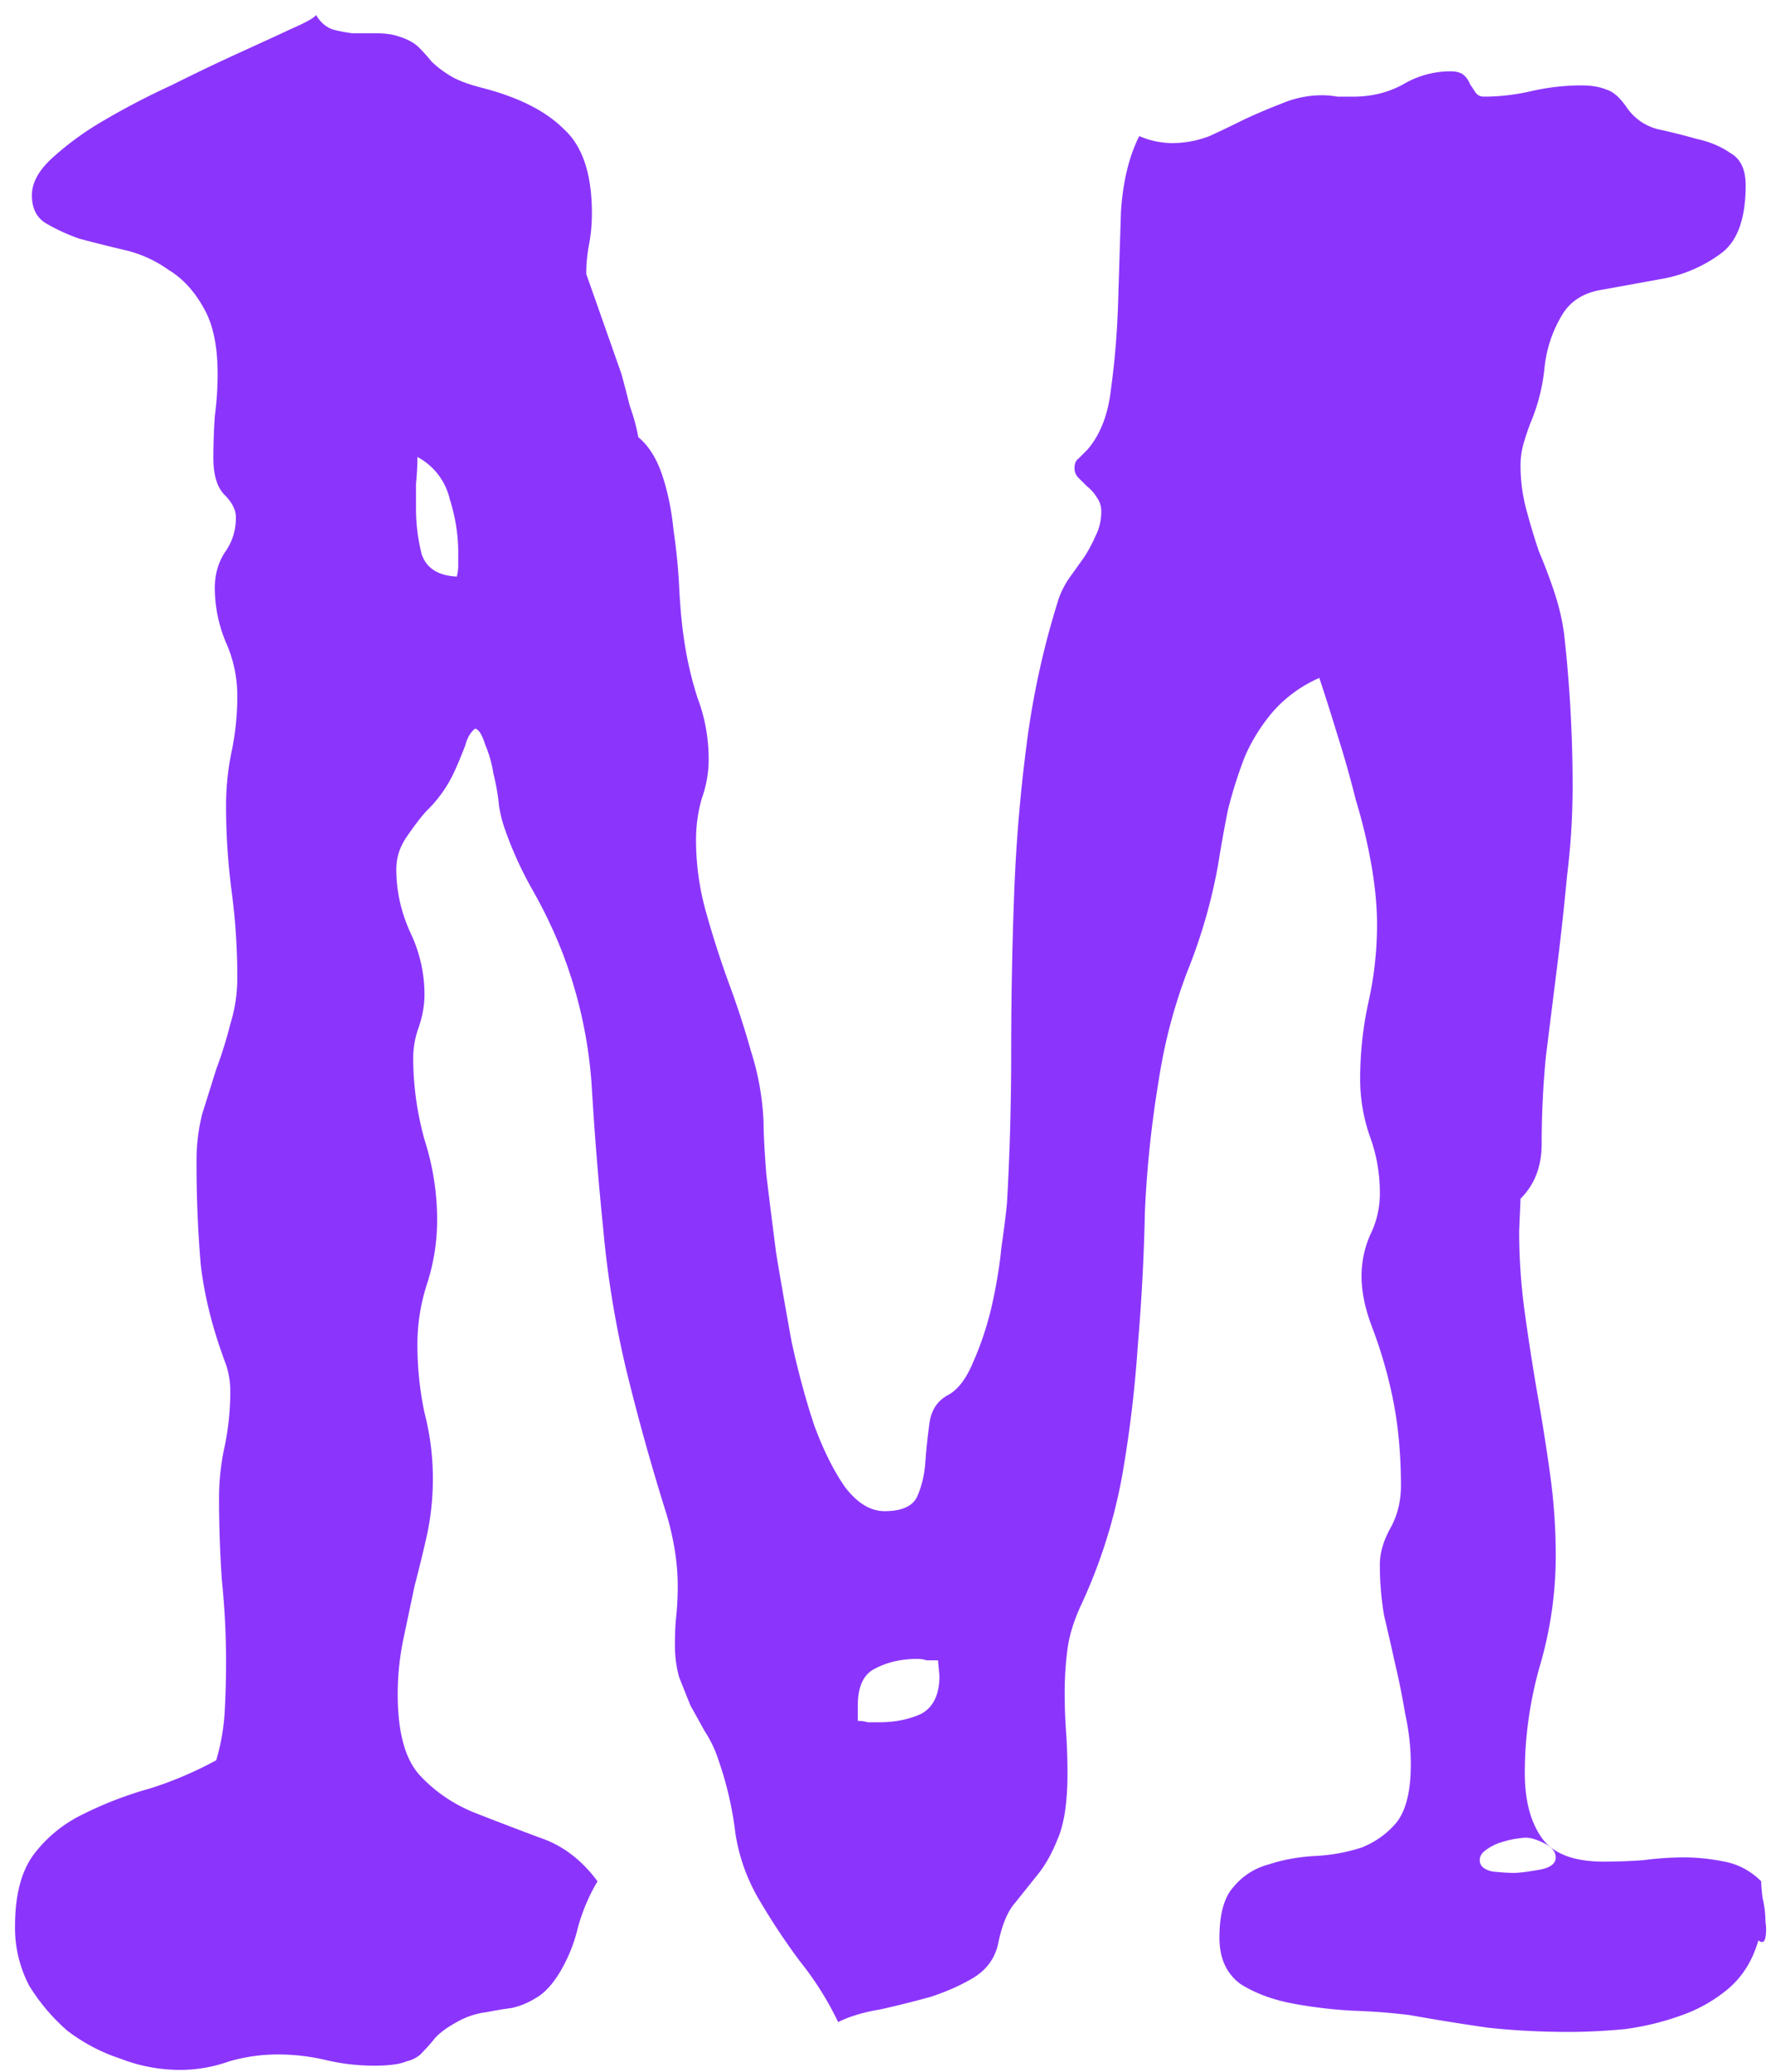 <svg xmlns="http://www.w3.org/2000/svg" width="59" height="69" fill="none" viewBox="0 0 59 69"><path fill="#8B35FC" d="M58.578 64.625q-.281.985-.984 1.594a5 5 0 0 1-1.547.89 9 9 0 0 1-1.922.47q-.984.093-1.875.093-1.36 0-2.672-.14a77 77 0 0 1-2.625-.423 21 21 0 0 0-1.781-.14 15 15 0 0 1-2.063-.235q-1.03-.187-1.78-.656-.705-.516-.704-1.547 0-1.172.469-1.687a2.24 2.24 0 0 1 1.172-.75q.702-.235 1.547-.282a6 6 0 0 0 1.546-.28q.705-.282 1.172-.844.47-.61.469-1.922 0-.844-.187-1.688a25 25 0 0 0-.329-1.64q-.187-.845-.375-1.641a10 10 0 0 1-.14-1.688q0-.562.328-1.172.375-.655.375-1.453 0-1.453-.234-2.718a15.3 15.3 0 0 0-.75-2.625q-.33-.891-.329-1.641 0-.703.282-1.36a3.1 3.1 0 0 0 .328-1.406q0-.983-.328-1.875a5.8 5.8 0 0 1-.328-1.922q0-1.312.28-2.578.282-1.265.282-2.578 0-.89-.187-1.968a18 18 0 0 0-.516-2.157q-.281-1.124-.61-2.156a77 77 0 0 0-.609-1.922 4.4 4.4 0 0 0-1.547 1.125 6 6 0 0 0-.937 1.5 15 15 0 0 0-.563 1.781 46 46 0 0 0-.328 1.828 18 18 0 0 1-1.031 3.563 17.6 17.6 0 0 0-.938 3.563q-.375 2.25-.468 4.453a69 69 0 0 1-.235 4.406 41 41 0 0 1-.515 4.312 17.7 17.7 0 0 1-1.36 4.313q-.375.797-.468 1.5t-.094 1.453q0 .657.047 1.313.046.655.047 1.359 0 1.453-.329 2.203-.28.704-.656 1.172l-.75.937q-.375.423-.562 1.313-.141.75-.797 1.172-.61.375-1.453.656-.844.234-1.688.422-.843.14-1.406.422a10.4 10.4 0 0 0-1.266-2.016 22 22 0 0 1-1.312-1.969 6.2 6.2 0 0 1-.844-2.297 11.5 11.5 0 0 0-.562-2.437 4 4 0 0 0-.47-.984q-.233-.423-.468-.844l-.375-.938a4 4 0 0 1-.14-1.125q0-.515.046-.937.048-.469.047-.984 0-1.125-.375-2.391a76 76 0 0 1-1.312-4.688 33 33 0 0 1-.797-4.828 111 111 0 0 1-.375-4.64 15.2 15.2 0 0 0-.985-4.547 16 16 0 0 0-.984-2.063 12.3 12.3 0 0 1-.937-2.062 4.3 4.3 0 0 1-.188-.75 7 7 0 0 0-.187-1.078 4 4 0 0 0-.282-.985q-.14-.468-.328-.515-.234.187-.328.562-.328.844-.516 1.172a4.4 4.4 0 0 1-.75.984q-.234.235-.656.844-.375.516-.375 1.125 0 1.078.469 2.11a4.74 4.74 0 0 1 .469 2.062q0 .516-.188 1.078a3 3 0 0 0-.187 1.031q0 1.36.375 2.72a8.7 8.7 0 0 1 .422 2.671q0 1.078-.329 2.11a6.5 6.5 0 0 0-.328 2.062q0 1.125.235 2.25.28 1.078.28 2.203a9 9 0 0 1-.187 1.828q-.187.844-.421 1.734l-.376 1.782a9 9 0 0 0-.187 1.828q0 1.921.75 2.719.75.796 1.781 1.218 1.078.423 2.203.844 1.125.375 1.922 1.453-.422.704-.656 1.547a5.2 5.2 0 0 1-.61 1.5q-.375.61-.796.844-.375.234-.797.328-.375.047-.844.14a2.6 2.6 0 0 0-.984.329q-.516.281-.75.562-.188.234-.375.422-.188.234-.563.328-.328.14-1.078.14a7 7 0 0 1-1.594-.187 7 7 0 0 0-1.593-.187q-.844 0-1.641.234a4.9 4.9 0 0 1-1.64.281 5.5 5.5 0 0 1-1.97-.374 6 6 0 0 1-1.78-.938 6.5 6.5 0 0 1-1.266-1.5A4.16 4.16 0 0 1 .5 64.156q0-1.594.656-2.437.657-.844 1.64-1.313A12.4 12.4 0 0 1 5 59.563a12.6 12.6 0 0 0 2.203-.938q.234-.796.281-1.594.048-.844.047-1.687 0-1.36-.14-2.719a40 40 0 0 1-.094-2.719q0-.89.187-1.734a9 9 0 0 0 .188-1.828q0-.47-.14-.89-.657-1.736-.844-3.329a40 40 0 0 1-.141-3.469q0-.797.187-1.547l.47-1.5q.28-.75.468-1.5.234-.75.234-1.547 0-1.452-.187-2.859a22 22 0 0 1-.188-2.86q0-.937.188-1.827a9 9 0 0 0 .187-1.828q0-.938-.375-1.782a4.7 4.7 0 0 1-.375-1.828q0-.656.328-1.172.375-.515.375-1.172 0-.375-.375-.75t-.375-1.218q0-.704.047-1.407.094-.702.094-1.406 0-1.406-.469-2.203-.468-.843-1.172-1.266a4.1 4.1 0 0 0-1.453-.656 53 53 0 0 1-1.5-.375 6.3 6.3 0 0 1-1.125-.516q-.468-.281-.468-.937 0-.609.656-1.219a10 10 0 0 1 1.734-1.265 25 25 0 0 1 2.25-1.172 68 68 0 0 1 2.25-1.078q1.032-.469 1.734-.797.75-.328.844-.469.188.328.516.469.328.094.703.14h.797q.421 0 .703.094.47.141.703.375a6 6 0 0 1 .422.469q.235.234.61.469t1.124.422q1.782.468 2.672 1.359.938.844.938 2.812 0 .516-.094 1.032a5 5 0 0 0-.094.984l1.172 3.328q.141.516.281 1.078.188.516.282 1.031.515.423.797 1.266.28.844.375 1.828.14.938.187 1.875t.14 1.594q.14 1.078.47 2.11.374.984.374 2.062 0 .656-.234 1.312-.187.657-.187 1.36 0 1.219.328 2.39.327 1.173.75 2.344.42 1.125.75 2.297.374 1.172.422 2.39 0 .564.093 1.735.14 1.171.328 2.625.235 1.407.516 2.953.329 1.5.75 2.766.469 1.265 1.031 2.062.61.797 1.313.797.844 0 1.078-.469.234-.515.281-1.172.047-.655.14-1.312.095-.656.657-.937.469-.282.797-1.079.375-.843.61-1.828.234-1.03.327-1.968.141-.985.188-1.5.14-2.438.14-5.016 0-2.579.094-5.156.094-2.625.422-5.11a27.6 27.6 0 0 1 1.078-4.875 3 3 0 0 1 .375-.703l.469-.656a5 5 0 0 0 .375-.703q.188-.375.188-.797a.76.76 0 0 0-.141-.469 1.3 1.3 0 0 0-.328-.375l-.282-.281a.45.45 0 0 1-.14-.328q0-.234.14-.328l.282-.282q.656-.75.797-2.062.187-1.36.234-2.86.047-1.545.094-3 .093-1.5.61-2.53a2.8 2.8 0 0 0 1.077.234q.657 0 1.266-.235a42 42 0 0 0 1.172-.562q.609-.282 1.218-.516.657-.28 1.36-.281.234 0 .516.047h.515q.938 0 1.688-.422a3.1 3.1 0 0 1 1.547-.422q.327 0 .468.14a.74.74 0 0 1 .188.282l.187.281q.094.14.282.14.796 0 1.593-.187a7.6 7.6 0 0 1 1.64-.187q.517 0 .845.14.327.094.656.563.375.563 1.031.75.657.14 1.313.328.655.14 1.125.469.515.281.515 1.078 0 1.641-.797 2.25a4.7 4.7 0 0 1-1.875.844l-2.062.375q-.984.14-1.406.89-.469.797-.563 1.735a6.3 6.3 0 0 1-.469 1.828 9 9 0 0 0-.234.703 2.6 2.6 0 0 0-.094.703q0 .75.188 1.453.187.704.422 1.406.28.657.515 1.36.235.702.328 1.406.282 2.531.282 5.063 0 1.5-.188 3-.14 1.5-.328 3l-.375 3q-.14 1.452-.14 2.906 0 1.126-.704 1.828L50.61 41q0 1.36.188 2.719t.422 2.718q.234 1.313.422 2.672t.187 2.72a13 13 0 0 1-.516 3.608 13 13 0 0 0-.515 3.61q0 1.36.562 2.156.563.797 2.063.797.656 0 1.312-.047.704-.093 1.36-.094.655 0 1.36.141a2.34 2.34 0 0 1 1.218.656q0 .188.047.563.093.375.093.75.048.328 0 .562-.046.234-.234.094M15.266 18.406q0-.89-.282-1.781a2.14 2.14 0 0 0-1.078-1.406q0 .422-.047.89v.844q0 .75.188 1.5.234.704 1.172.75.047-.187.047-.375zM51.828 61.86q0-.28-.375-.468t-.61-.188q-.14 0-.421.047a4 4 0 0 0-.516.14q-.234.094-.422.235t-.187.328q0 .282.422.375.468.047.703.047t.797-.094q.61-.093.61-.422M31.25 55.297h-.375a1 1 0 0 0-.328-.047q-.797 0-1.406.328-.563.282-.563 1.219v.516q.188 0 .328.046h.375q.797 0 1.407-.28.609-.33.609-1.267z"/></svg>